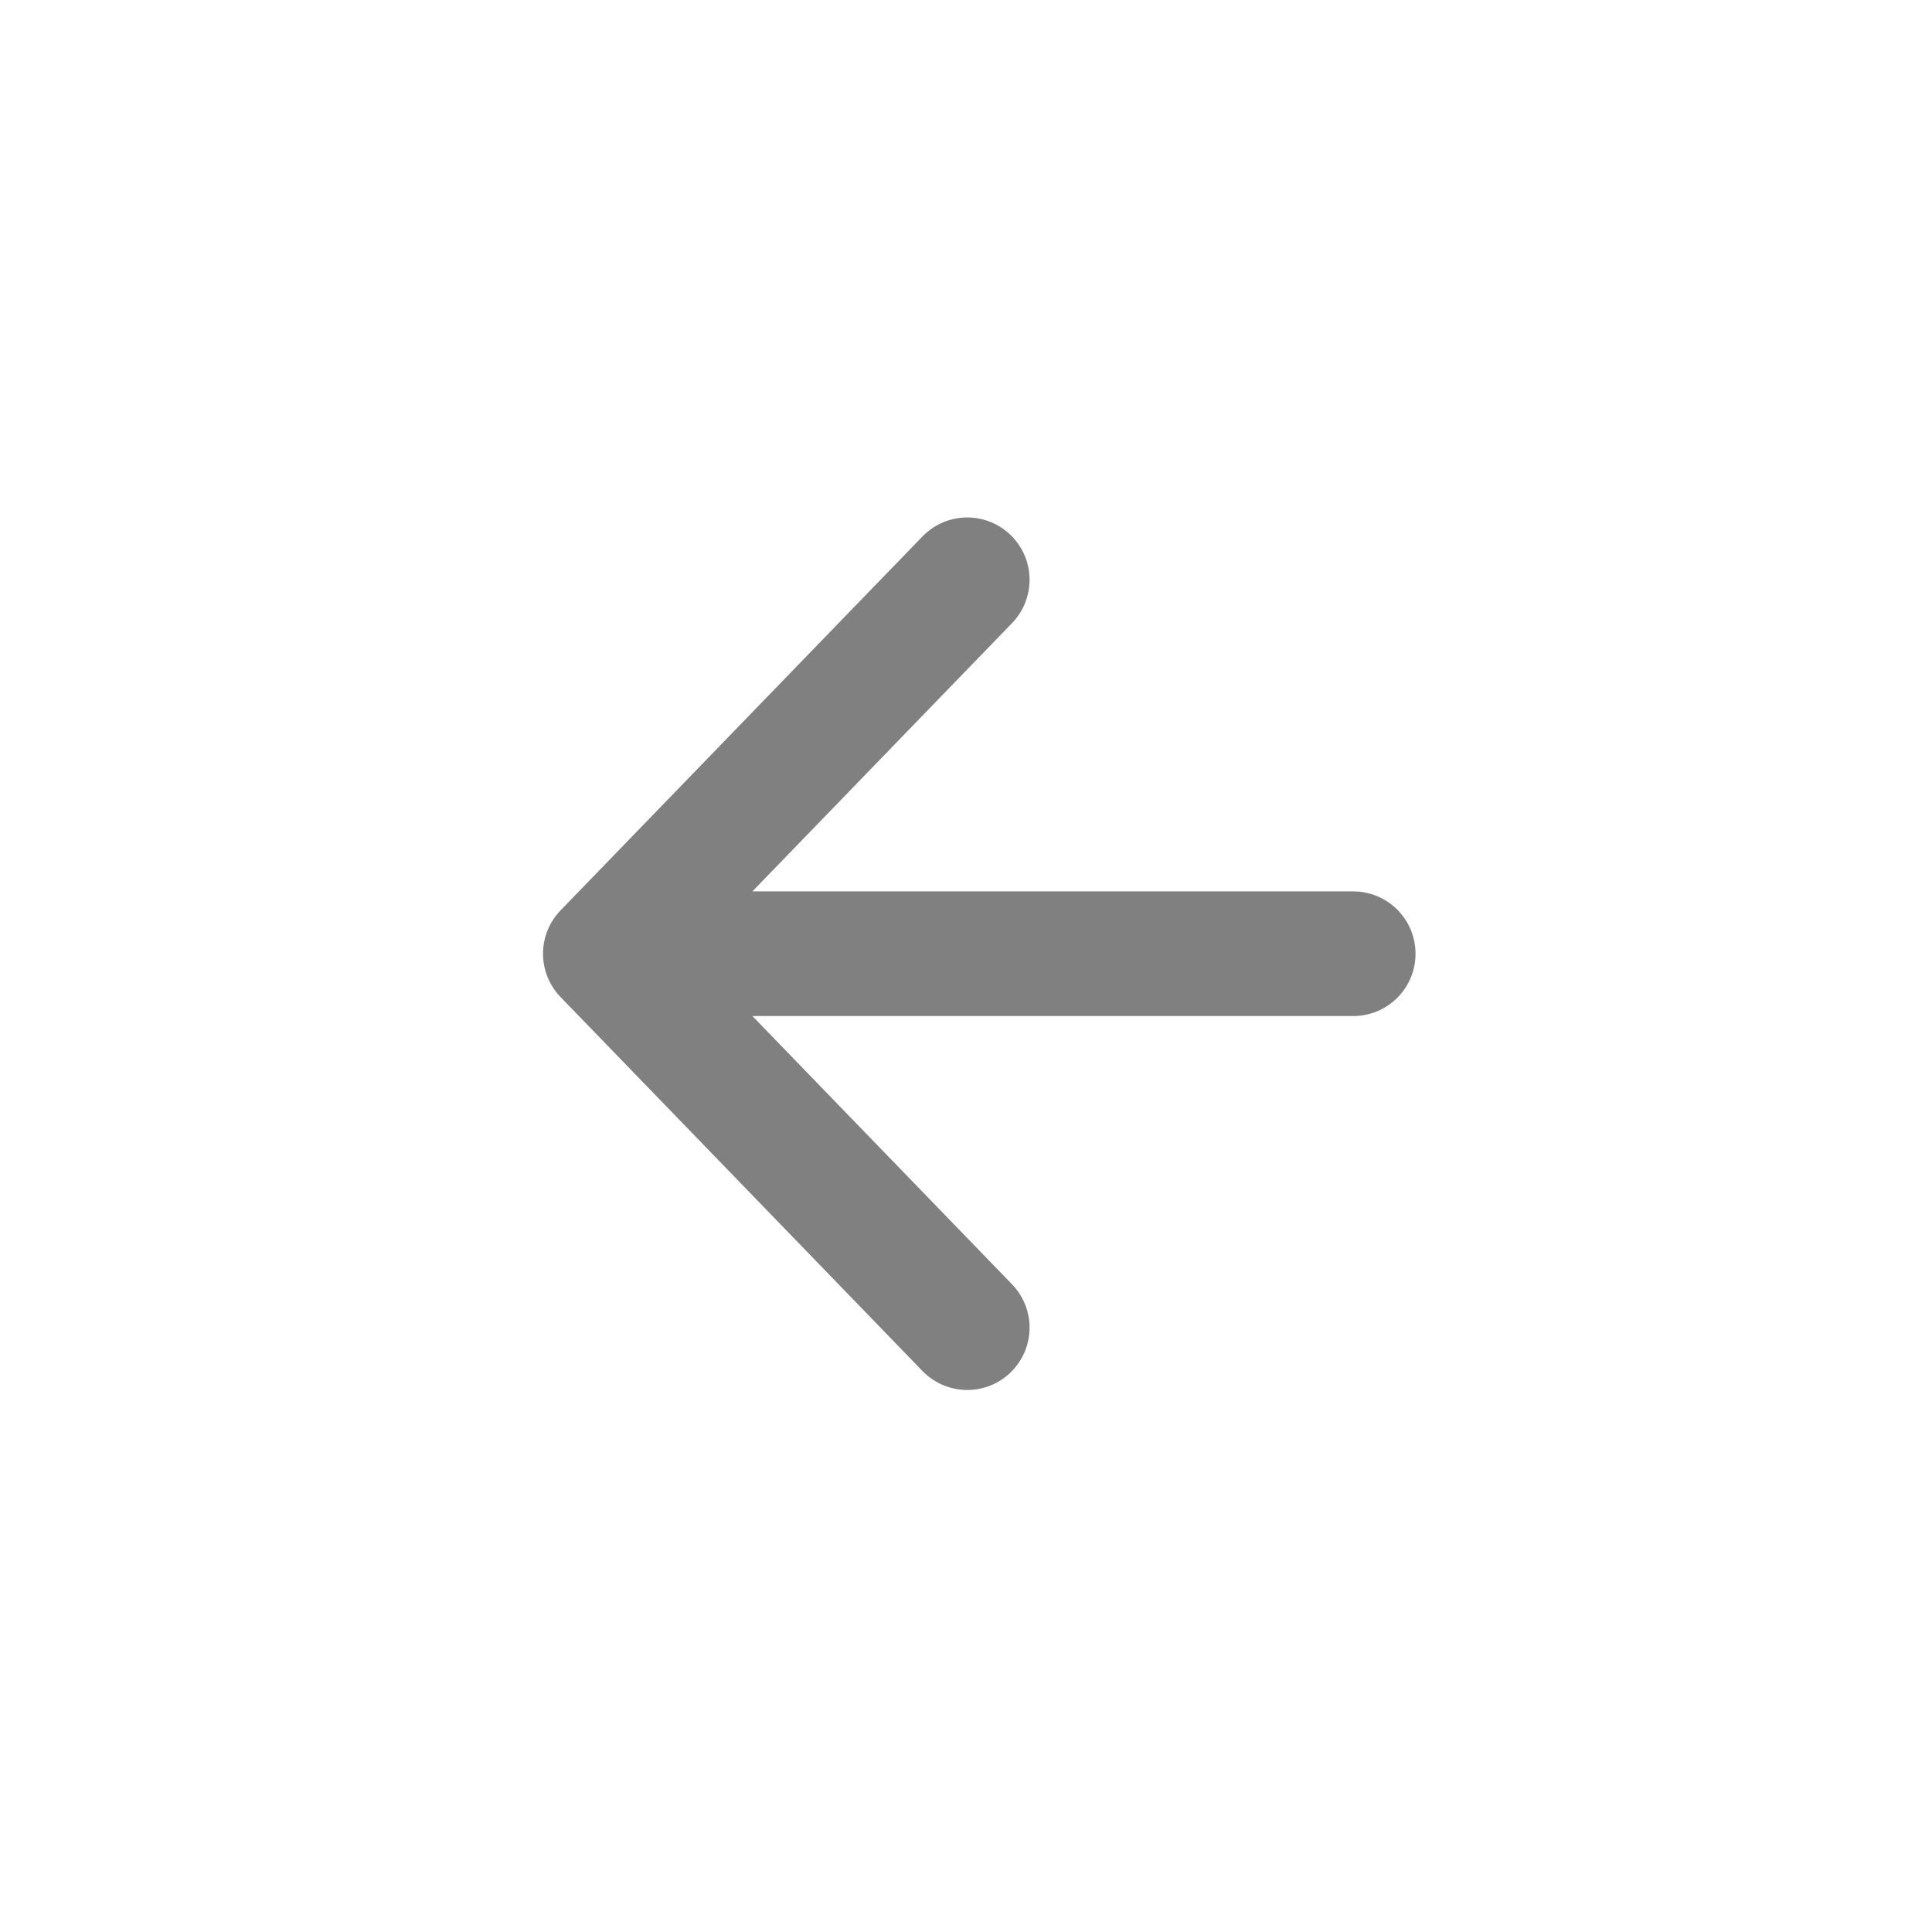 <svg width="31" height="31" viewBox="0 0 31 31" fill="none" xmlns="http://www.w3.org/2000/svg">
<path d="M15.52 9.303L9.713 15.303M9.713 15.303L15.52 21.303M9.713 15.303H21.713" stroke="#808080" stroke-width="2" stroke-linecap="round" stroke-linejoin="round"/>
</svg>
